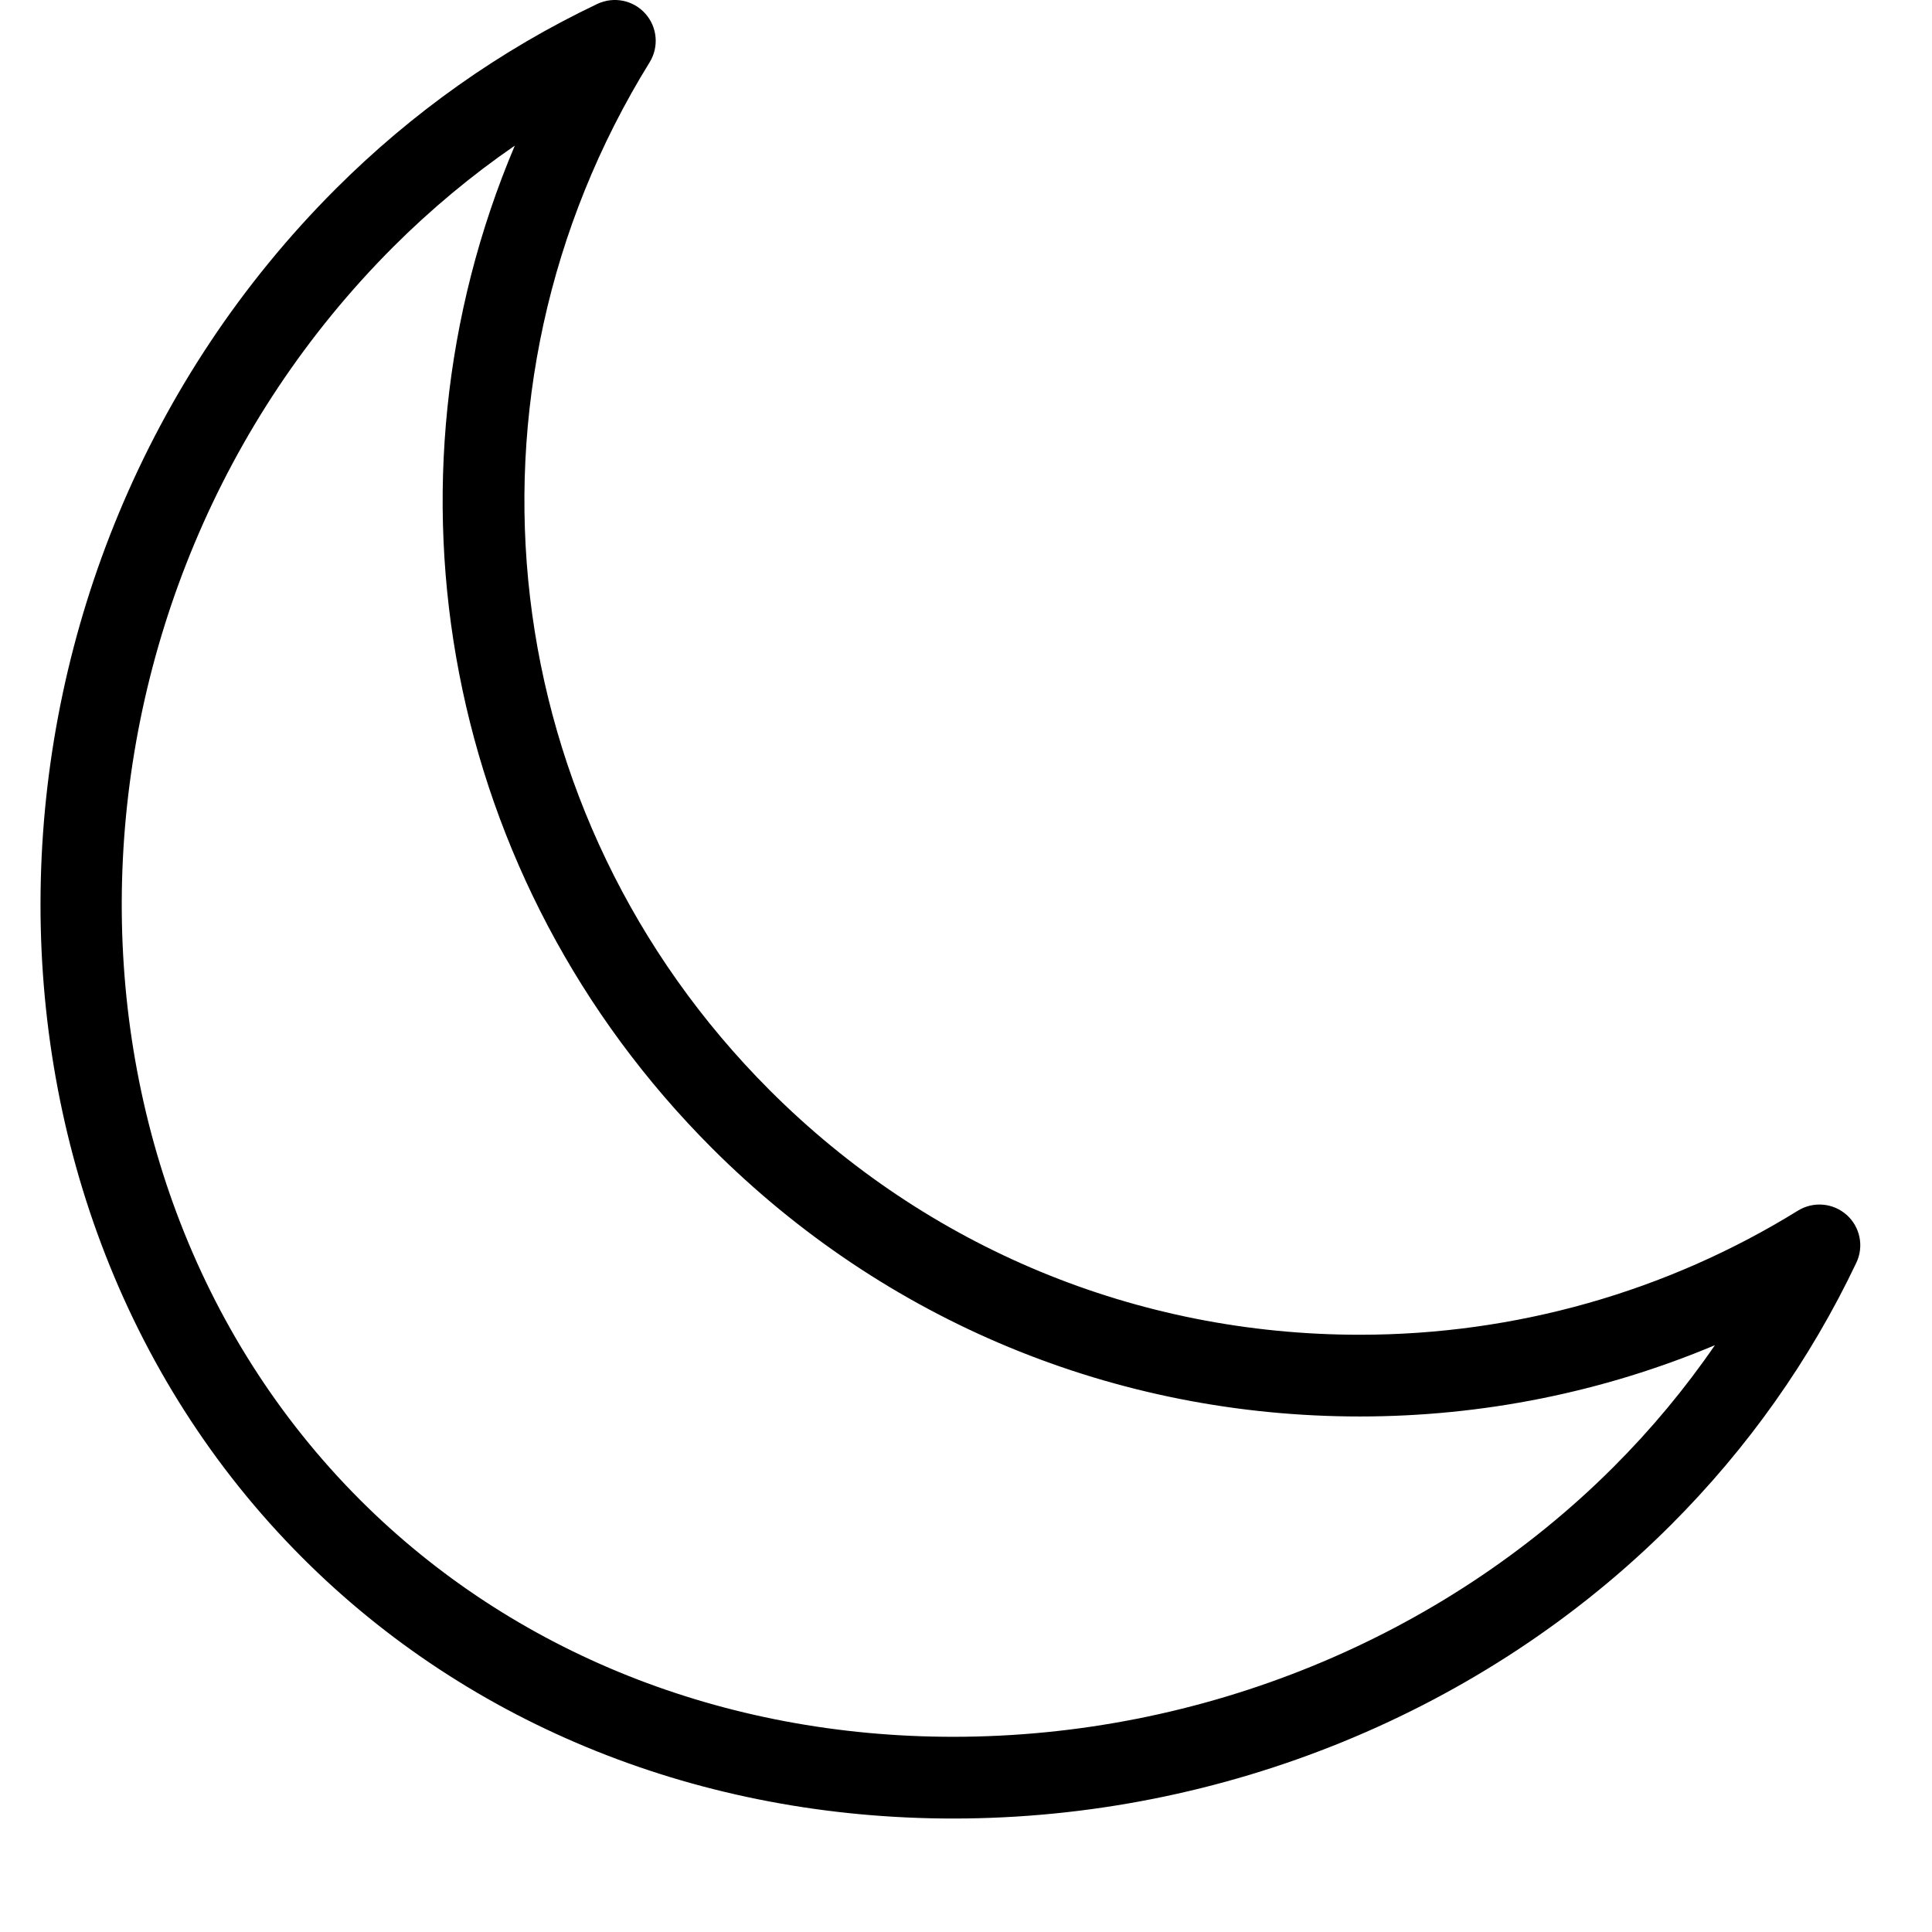 <?xml version="1.0" encoding="utf-8"?>
<!-- Generator: Adobe Illustrator 16.0.0, SVG Export Plug-In . SVG Version: 6.00 Build 0)  -->
<!DOCTYPE svg PUBLIC "-//W3C//DTD SVG 1.1//EN" "http://www.w3.org/Graphics/SVG/1.1/DTD/svg11.dtd">
<svg version="1.1" id="Layer_1" xmlns="http://www.w3.org/2000/svg" xmlns:xlink="http://www.w3.org/1999/xlink" x="0px" y="0px"
	 width="30px" height="30px" viewBox="0 0 30 30" enable-background="new 0 0 30 30" xml:space="preserve">
<g>
	<path d="M14.802,28.238c-3.906,0-7.496-1.438-10.105-4.048C-0.925,18.568-0.688,8.835,5.211,2.935
		C6.4,1.746,7.767,0.779,9.275,0.061c0.253-0.12,0.558-0.06,0.745,0.15c0.188,0.209,0.215,0.518,0.067,0.757
		c-3.171,5.129-2.403,11.693,1.867,15.963c2.447,2.447,5.7,3.795,9.161,3.795c2.411,0,4.764-0.666,6.803-1.927
		c0.24-0.148,0.548-0.121,0.758,0.067c0.209,0.187,0.27,0.49,0.148,0.744c-0.717,1.508-1.684,2.874-2.873,4.064
		C23.054,26.575,18.989,28.238,14.802,28.238z M7.994,2.261C7.322,2.724,6.692,3.249,6.108,3.832
		C0.695,9.246,0.459,18.158,5.594,23.293c2.371,2.37,5.64,3.676,9.208,3.676c3.853,0,7.59-1.527,10.253-4.19
		c0.585-0.585,1.111-1.217,1.574-1.891c-1.734,0.729-3.607,1.107-5.514,1.107c-3.8,0-7.372-1.479-10.059-4.166
		C6.898,13.67,5.766,7.528,7.994,2.261z"/>
</g>
</svg>
